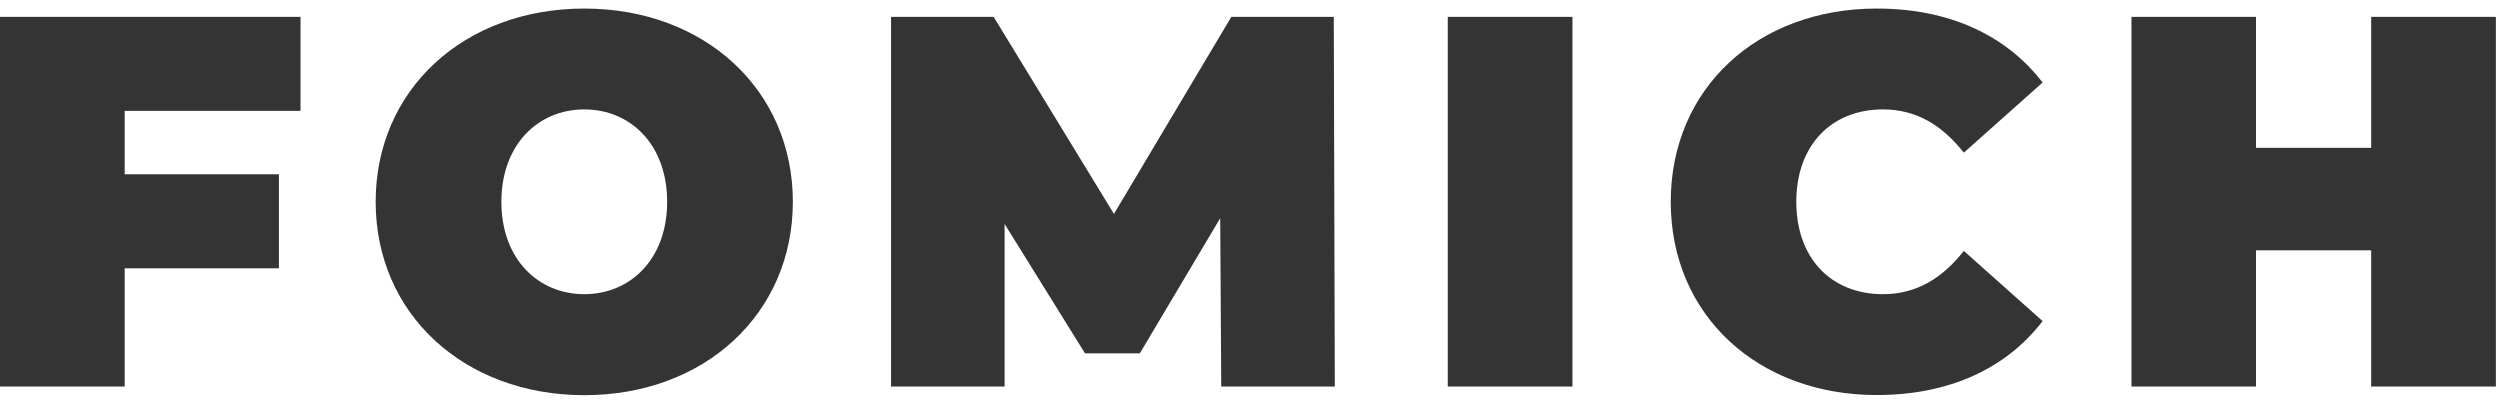 <svg width="161" height="26" viewBox="0 0 161 26" fill="none" xmlns="http://www.w3.org/2000/svg">
<path d="M8.03 7.139V11.225H17.961V17.278H8.03V24.893H0V1.086H19.354V7.139H8.03Z" fill="#343434"/>
<path d="M42.964 12.995C42.964 9.287 40.582 7.046 37.627 7.046C34.671 7.046 32.289 9.296 32.289 12.995C32.289 16.704 34.671 18.945 37.627 18.945C40.582 18.945 42.964 16.704 42.964 12.995ZM24.193 12.995C24.193 5.785 29.87 0.551 37.627 0.551C45.383 0.551 51.06 5.794 51.06 12.995C51.06 20.206 45.374 25.45 37.627 25.45C29.87 25.44 24.193 20.206 24.193 12.995Z" fill="#343434"/>
<path d="M78.648 24.893L78.582 14.049L73.405 22.756H69.875L64.697 14.425V24.893H57.383V1.086H63.991L71.738 13.776L79.297 1.086H85.896L85.962 24.893H78.648Z" fill="#343434"/>
<path d="M101.266 1.086H93.236V24.893H101.266V1.086Z" fill="#343434"/>
<path d="M107.596 12.995C107.596 5.681 113.206 0.551 120.859 0.551C125.519 0.551 129.19 2.255 131.544 5.314L126.47 9.833C125.077 8.063 123.41 7.046 121.264 7.046C117.932 7.046 115.682 9.362 115.682 12.995C115.682 16.639 117.932 18.945 121.264 18.945C123.41 18.945 125.077 17.928 126.47 16.158L131.544 20.677C129.2 23.736 125.528 25.44 120.859 25.44C113.216 25.44 107.596 20.31 107.596 12.995Z" fill="#343434"/>
<path d="M160.734 1.086V24.893H152.704V16.12H145.286V24.893H137.266V1.086H145.286V9.521H152.704V1.086H160.734Z" fill="#343434"/>
</svg>
